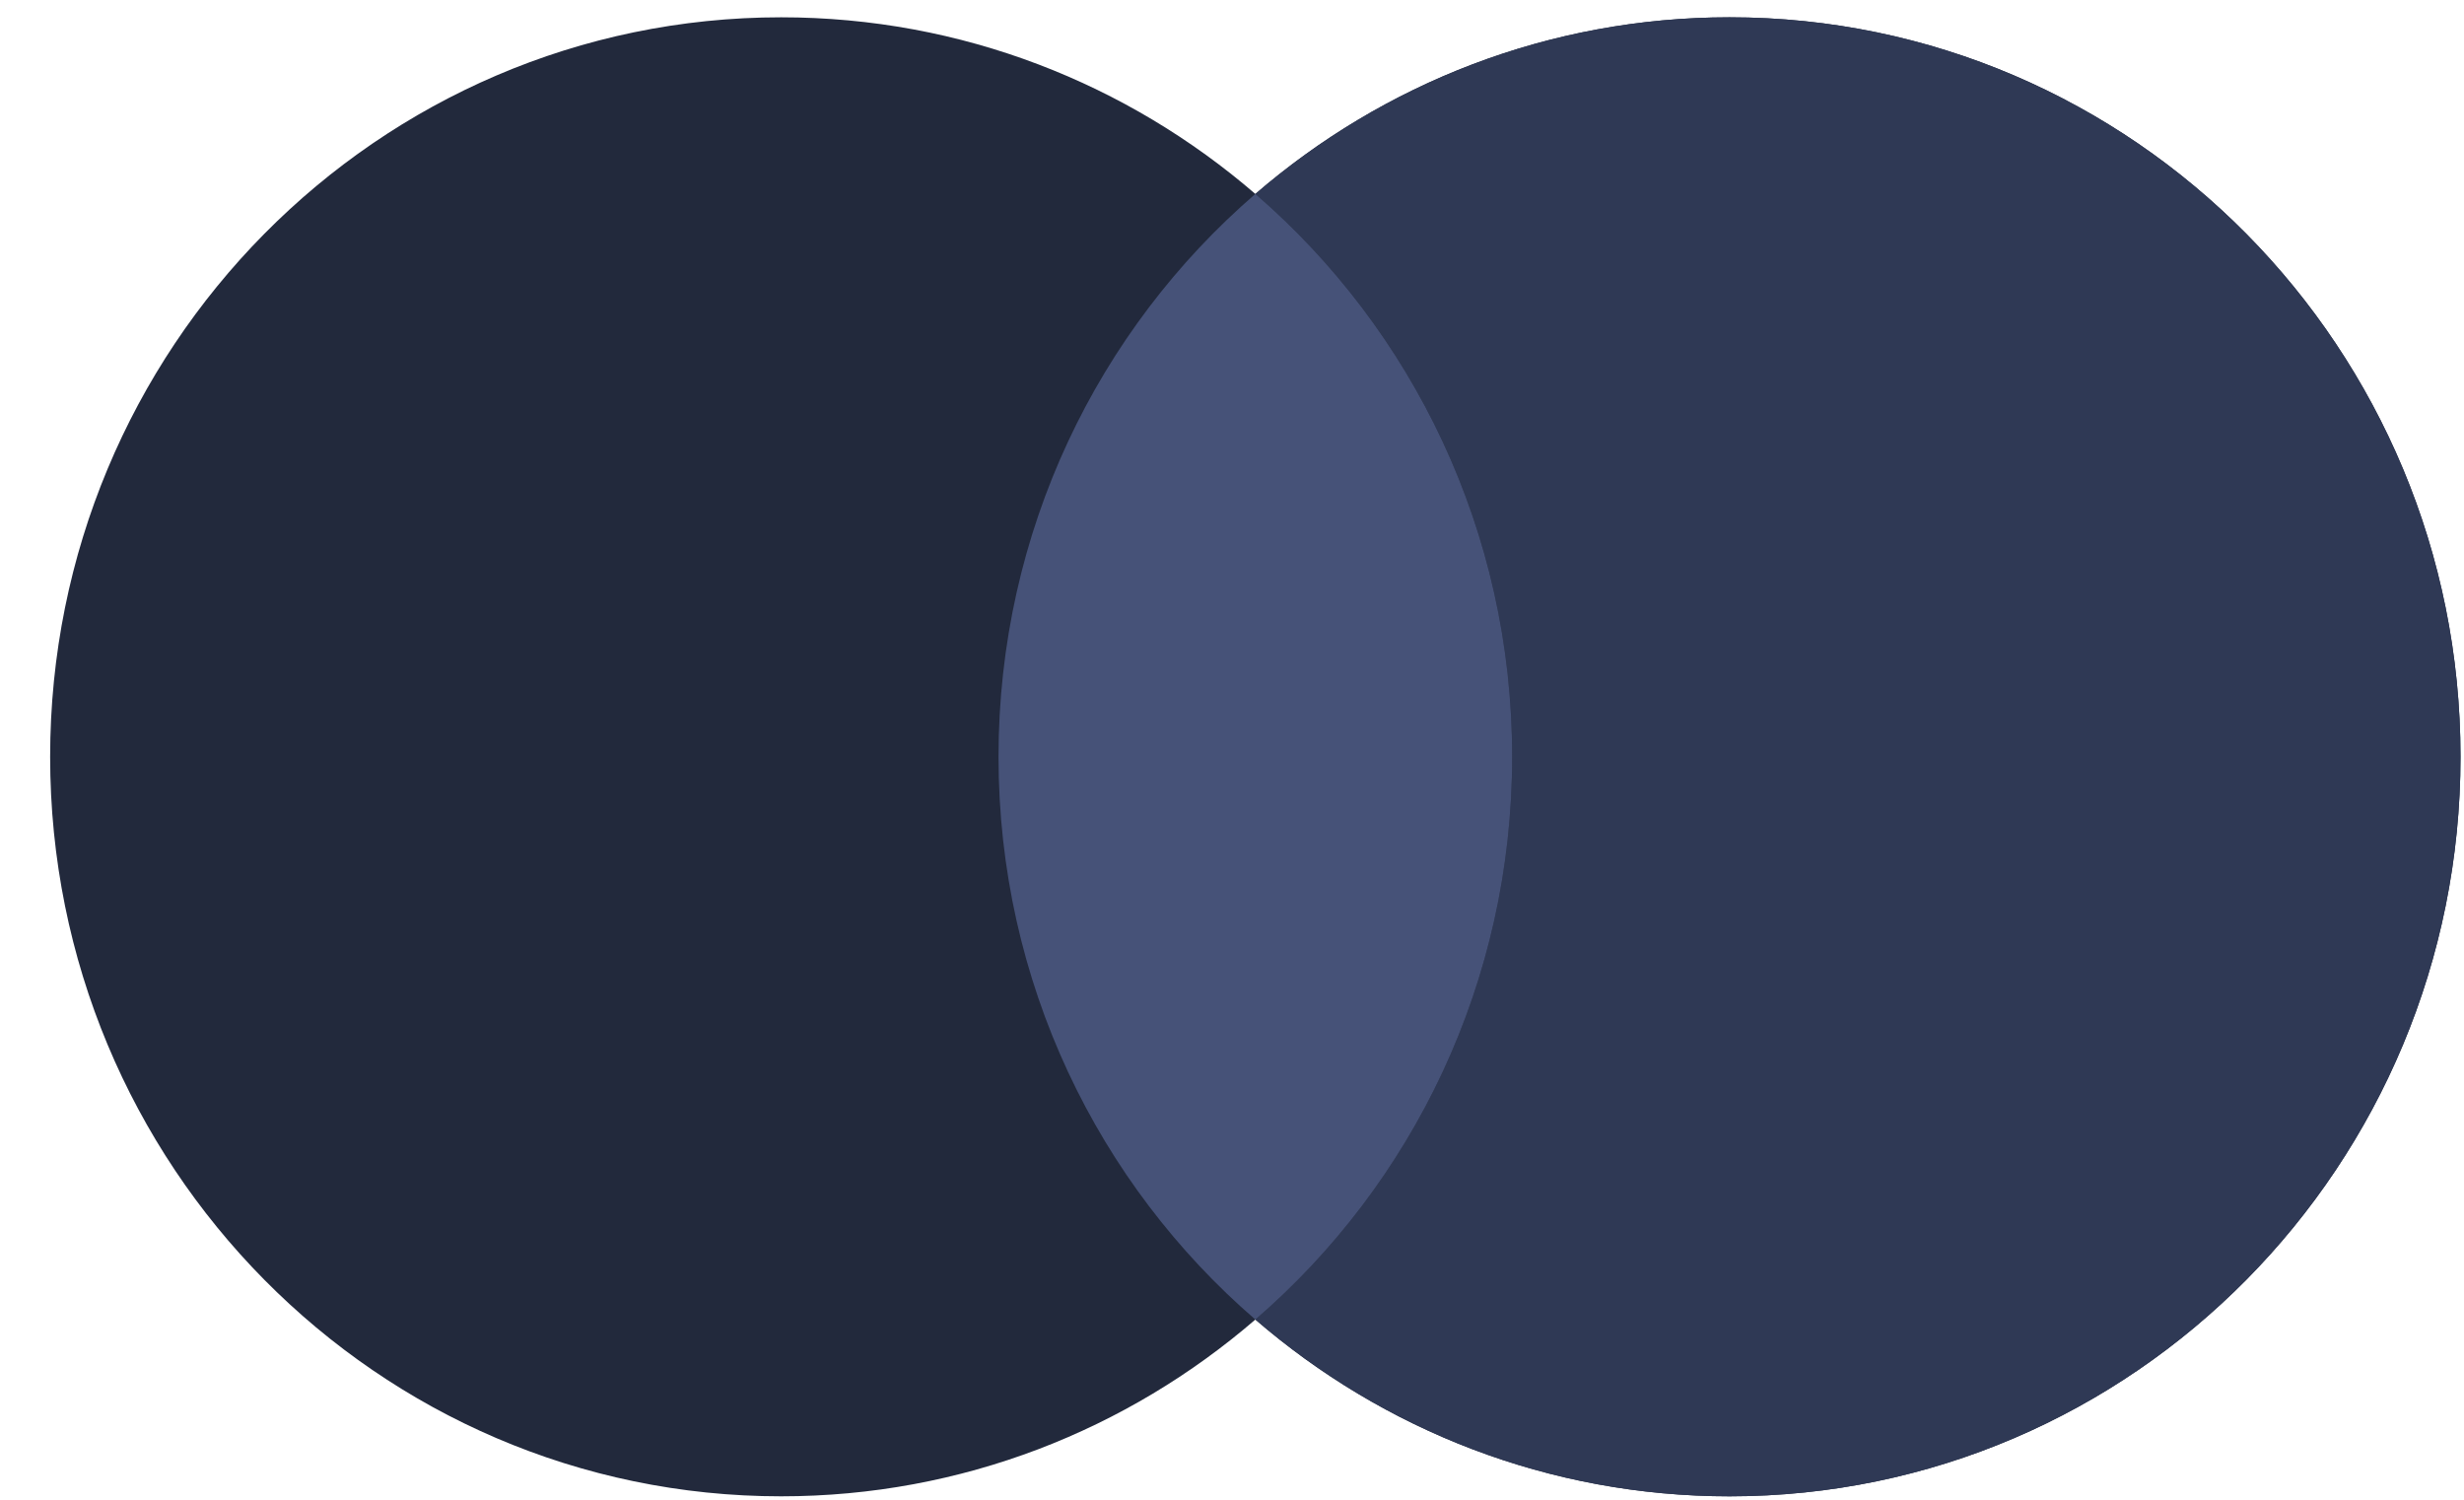 <svg width="46" height="28" viewBox="0 0 46 28" fill="none" xmlns="http://www.w3.org/2000/svg">
<path d="M32.288 0.323C39.825 0.323 45.935 6.504 45.935 14.129C45.935 21.754 39.825 27.936 32.288 27.936C28.91 27.936 25.819 26.693 23.436 24.636C21.052 26.693 17.961 27.936 14.583 27.936C7.046 27.936 0.936 21.754 0.936 14.129C0.936 6.504 7.046 0.323 14.583 0.323C17.961 0.323 21.052 1.565 23.436 3.621C25.819 1.565 28.91 0.323 32.288 0.323Z" fill="#22293C"/>
<path d="M32.288 0.323C39.825 0.323 45.935 6.504 45.935 14.129C45.935 21.754 39.825 27.936 32.288 27.936C28.91 27.936 25.819 26.693 23.436 24.636C26.37 22.104 28.23 18.336 28.23 14.129C28.23 9.921 26.37 6.153 23.436 3.621C25.819 1.565 28.91 0.323 32.288 0.323Z" fill="#2F3955"/>
<path d="M23.436 3.621C26.37 6.154 28.23 9.922 28.23 14.129C28.23 18.337 26.37 22.104 23.436 24.636C20.502 22.104 18.641 18.337 18.641 14.129C18.641 9.922 20.501 6.154 23.436 3.621Z" fill="#465278"/>
</svg>
